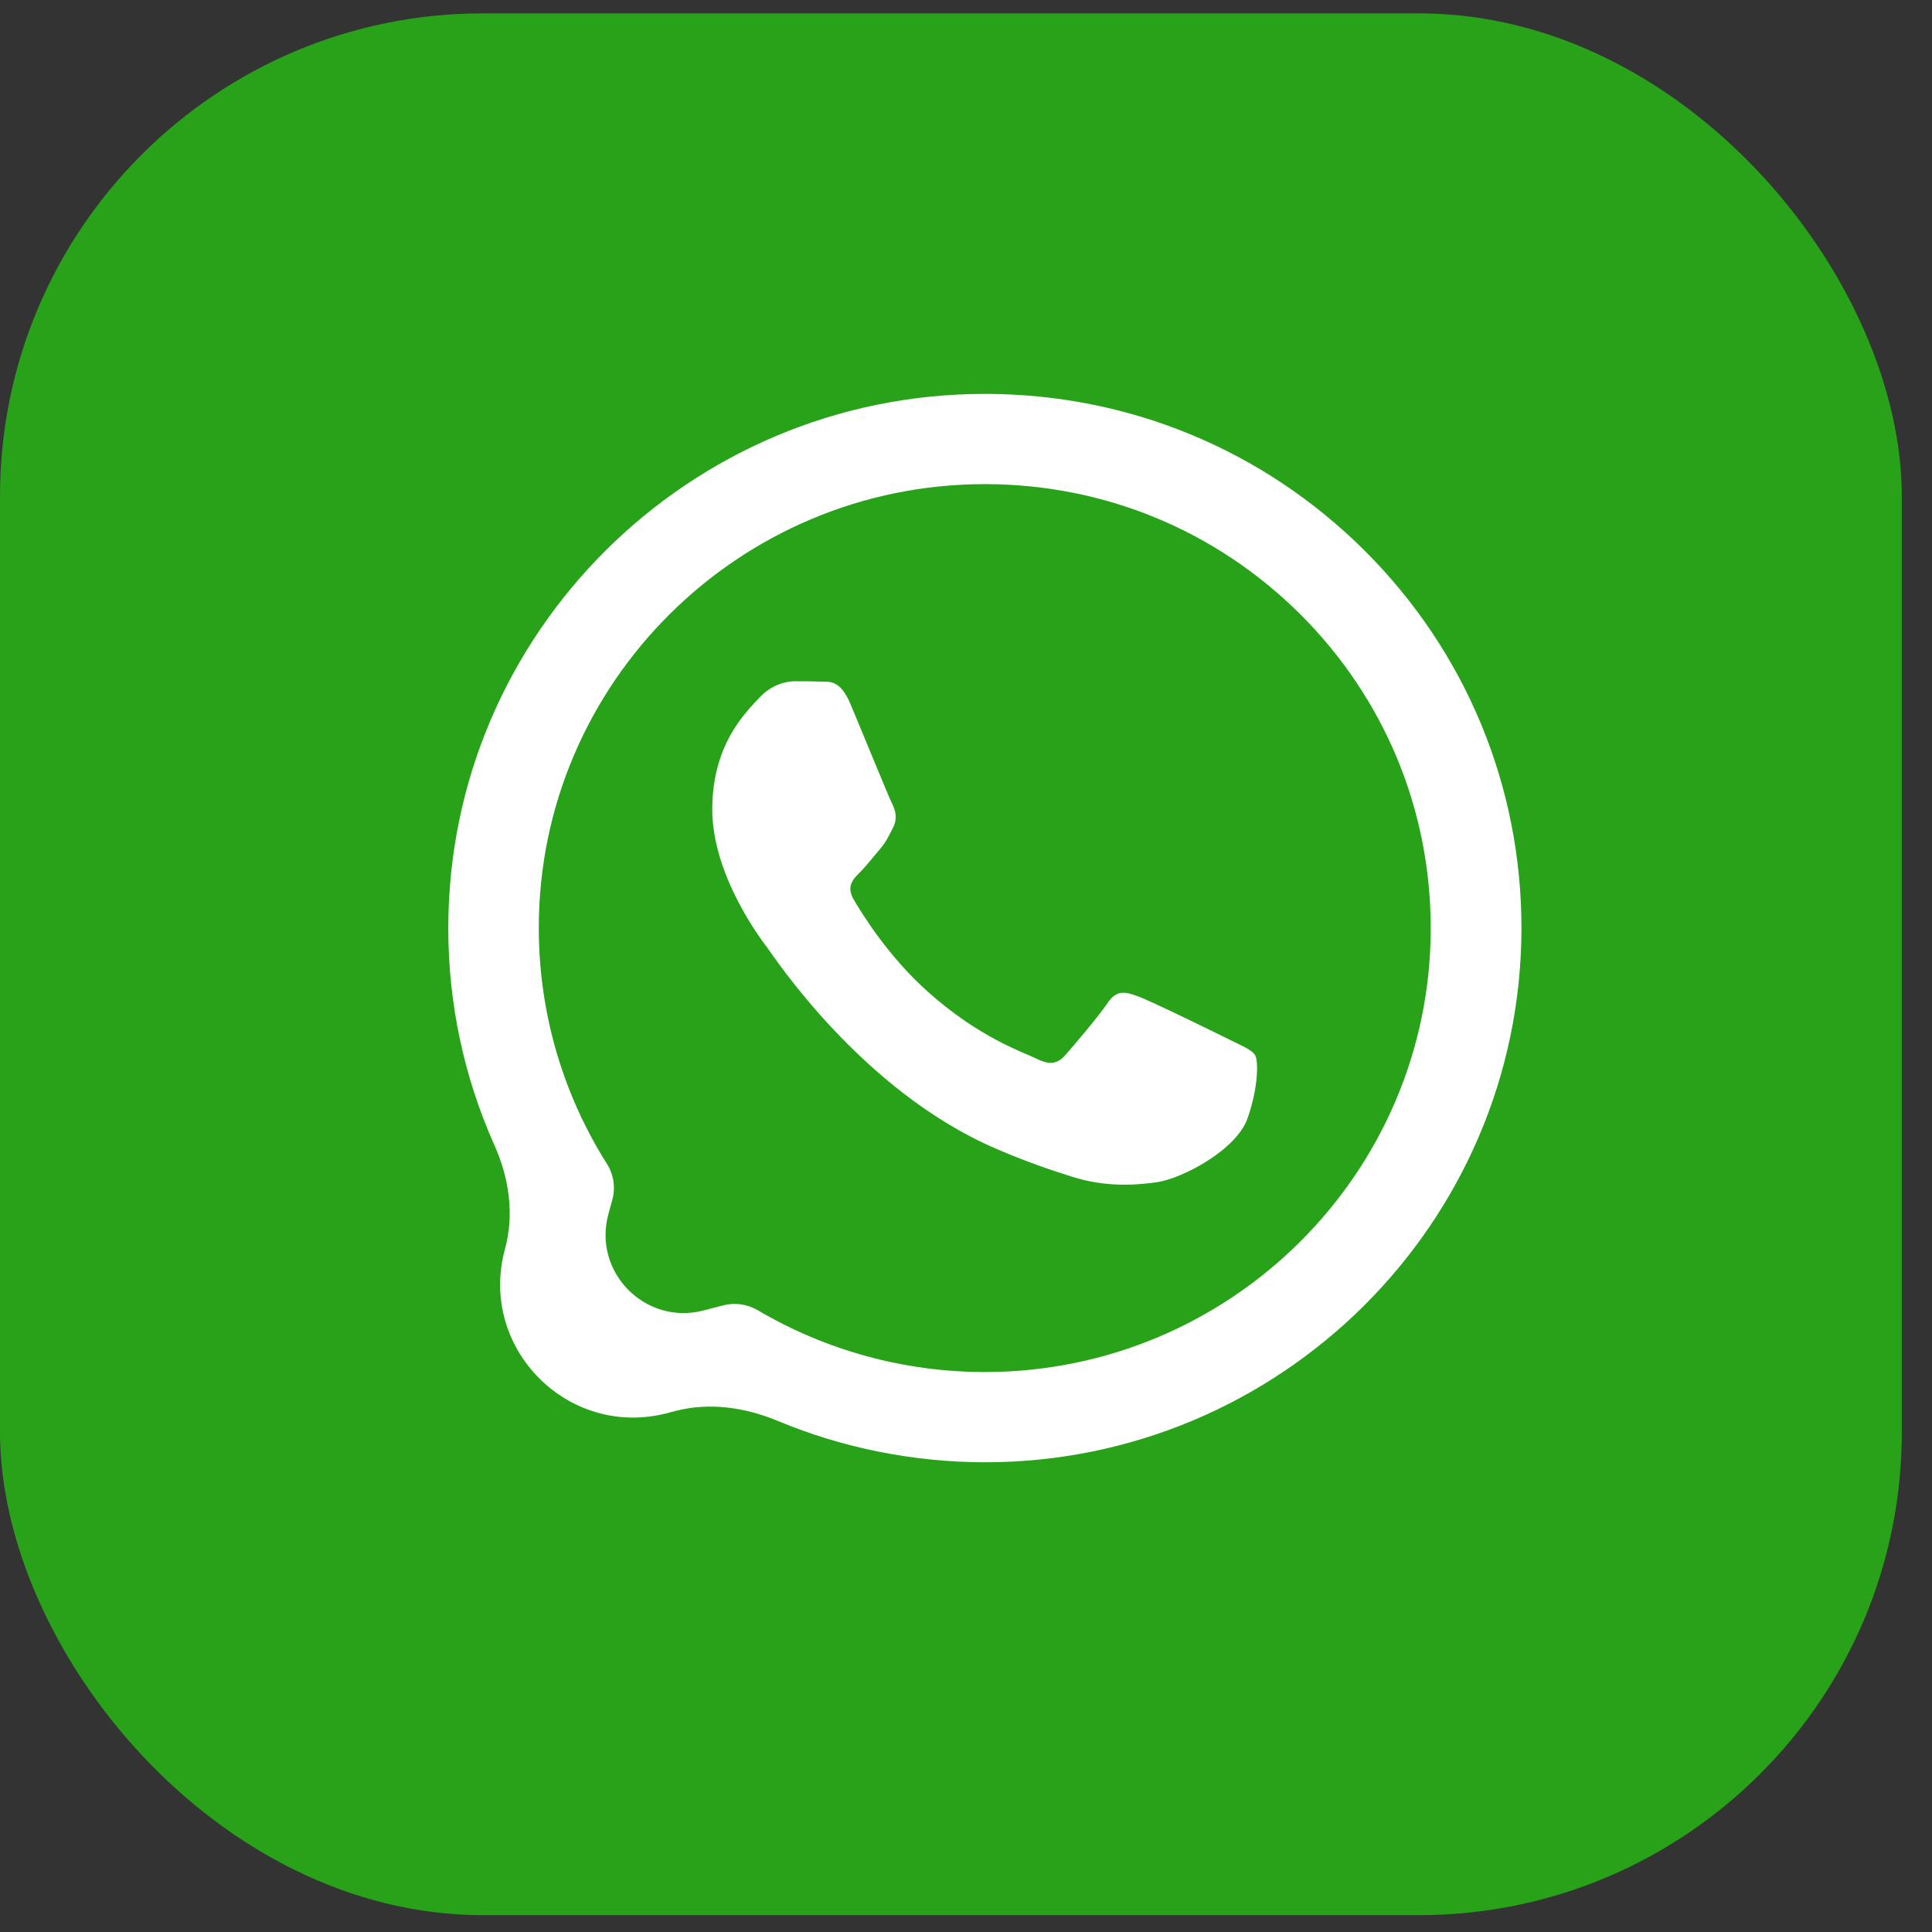 <?xml version="1.0" encoding="UTF-8"?> <svg xmlns="http://www.w3.org/2000/svg" width="24" height="24" viewBox="0 0 24 24" fill="none"><rect x="0" y="0" width="24" height="24" fill="#333333" stroke="none"/><rect y="0.166" width="23.625" height="23.625" rx="6" fill="#28A319"></rect><path fill-rule="evenodd" clip-rule="evenodd" d="M16.95 6.838C15.69 5.585 14.017 4.893 12.234 4.893C8.561 4.893 5.569 7.869 5.569 11.526C5.567 12.461 5.764 13.379 6.141 14.224C6.323 14.63 6.391 15.083 6.274 15.512C5.935 16.742 7.056 17.877 8.29 17.554L8.389 17.528C8.811 17.418 9.256 17.482 9.659 17.65C10.469 17.988 11.345 18.163 12.232 18.165H12.234C15.908 18.165 18.898 15.189 18.9 11.53C18.9 9.758 18.207 8.092 16.95 6.838ZM12.234 17.044H12.232C11.239 17.044 10.262 16.777 9.413 16.276C9.283 16.2 9.128 16.178 8.982 16.216L8.74 16.279C8.016 16.468 7.36 15.802 7.558 15.081L7.606 14.906C7.648 14.755 7.624 14.593 7.541 14.46C6.985 13.582 6.693 12.567 6.693 11.526C6.693 8.487 9.179 6.014 12.236 6.014C13.716 6.014 15.106 6.589 16.152 7.63C17.198 8.673 17.773 10.057 17.773 11.53C17.773 14.571 15.287 17.044 12.234 17.044ZM15.272 12.914C15.106 12.831 14.287 12.43 14.134 12.376C13.982 12.319 13.871 12.293 13.76 12.458C13.648 12.625 13.33 12.998 13.232 13.109C13.136 13.217 13.038 13.233 12.873 13.15C12.705 13.068 12.169 12.892 11.533 12.326C11.038 11.888 10.703 11.343 10.607 11.178C10.509 11.011 10.596 10.923 10.678 10.84C10.755 10.766 10.846 10.647 10.929 10.55C11.012 10.454 11.04 10.385 11.097 10.274C11.151 10.163 11.123 10.066 11.082 9.983C11.04 9.901 10.707 9.083 10.567 8.751C10.432 8.428 10.295 8.474 10.193 8.467C10.097 8.463 9.986 8.463 9.874 8.463C9.763 8.463 9.582 8.504 9.43 8.671C9.277 8.836 8.848 9.237 8.848 10.053C8.848 10.868 9.445 11.658 9.528 11.768C9.611 11.877 10.703 13.552 12.374 14.27C12.77 14.441 13.08 14.543 13.322 14.619C13.72 14.745 14.084 14.727 14.372 14.686C14.692 14.638 15.357 14.285 15.496 13.896C15.633 13.51 15.633 13.178 15.592 13.109C15.551 13.04 15.44 12.998 15.272 12.914Z" fill="white"></path></svg> 